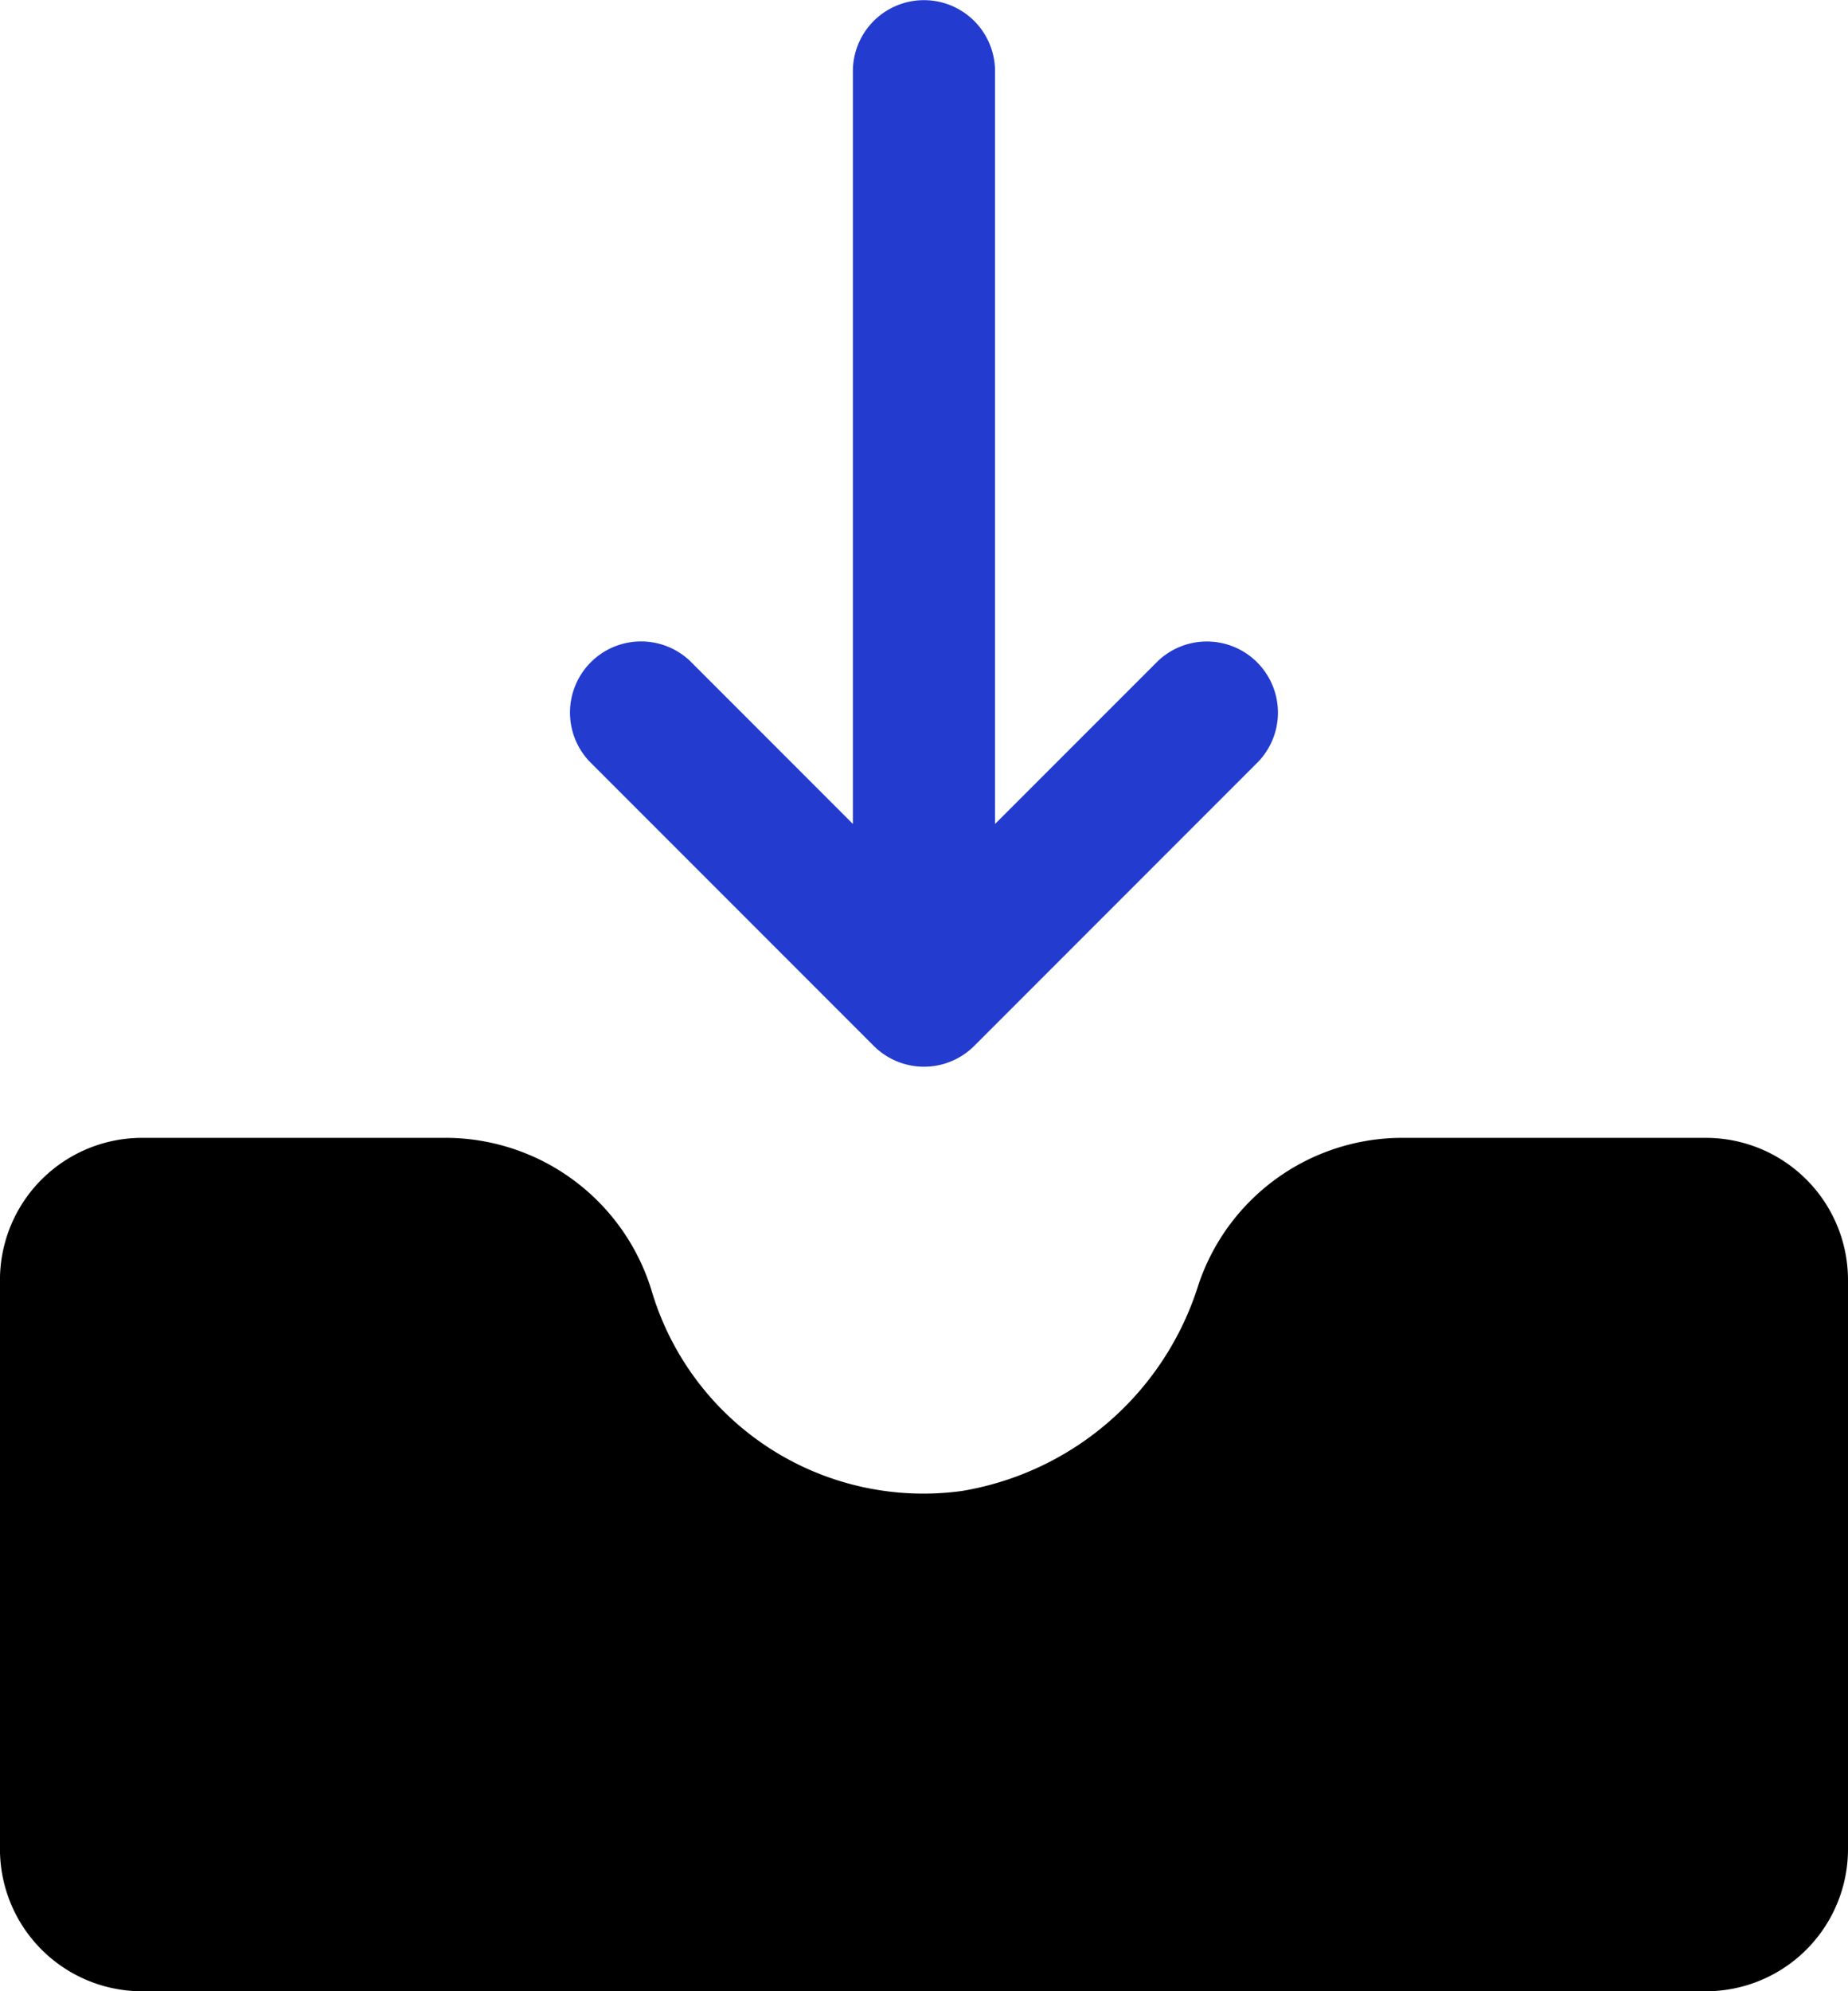 <svg xmlns="http://www.w3.org/2000/svg" width="49.214" height="53" viewBox="0 0 49.214 53">
  <g id="ic3" transform="translate(-122.499 -35.003)">
    <path id="Path_9857" data-name="Path 9857" d="M167.928,315h-8.155a5.728,5.728,0,0,0-5.363,3.924,7.971,7.971,0,0,1-6.29,5.474,7.548,7.548,0,0,1-8.245-5.254A5.745,5.745,0,0,0,134.439,315h-8.155a3.785,3.785,0,0,0-3.786,3.786v15.143a3.785,3.785,0,0,0,3.786,3.786h41.643a3.785,3.785,0,0,0,3.786-3.786V318.786A3.785,3.785,0,0,0,167.928,315Z" transform="translate(0 -249.711)"/>
    <path id="Path_9858" data-name="Path 9858" d="M270.818,62.841a1.892,1.892,0,0,0,2.676,0l7.571-7.571a1.893,1.893,0,0,0-2.676-2.676l-4.341,4.34V36.9a1.893,1.893,0,1,0-3.786,0V56.933l-4.341-4.341h0a1.893,1.893,0,0,0-2.676,2.676Z" transform="translate(-125.05)" fill="#233bcf"/>
  </g>
</svg>
